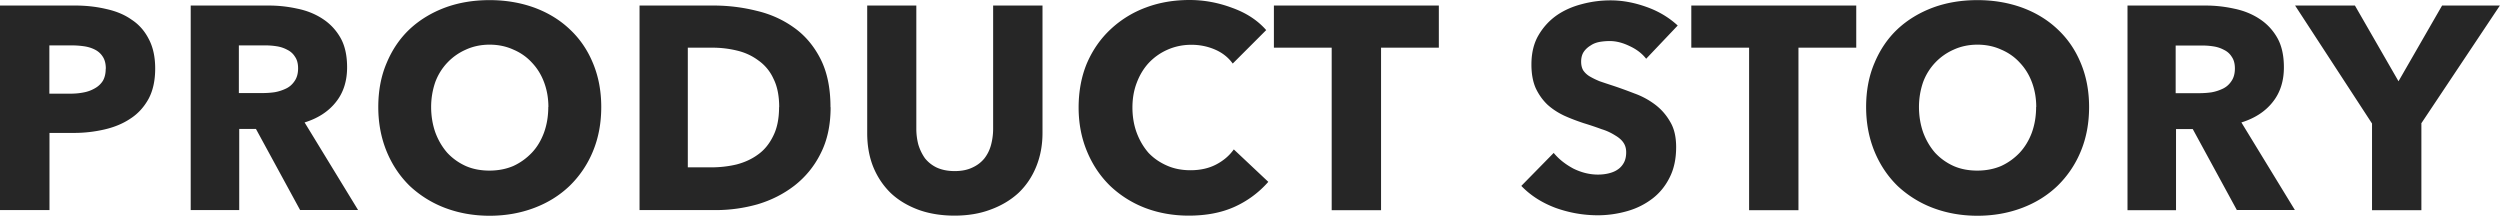 <svg xmlns="http://www.w3.org/2000/svg" viewBox="0 0 207.65 17.9"><path d="M12.89 5.69c0 .99-.18 1.83-.55 2.52-.37.67-.86 1.22-1.49 1.63-.62.42-1.34.72-2.16.91-.82.19-1.66.29-2.54.29H4.11v6.41H0V.46h6.24c.93 0 1.79.1 2.59.29.82.18 1.52.47 2.11.89.61.4 1.08.94 1.42 1.61.35.66.53 1.47.53 2.45zm-4.1.02c0-.4-.08-.73-.24-.98-.16-.26-.38-.46-.65-.6-.27-.14-.58-.24-.94-.29a7.26 7.26 0 00-1.06-.07H4.1v4.01h1.73c.38 0 .75-.03 1.1-.1.35-.06.66-.18.94-.34.29-.16.51-.37.67-.62.16-.27.24-.61.24-1.01zm16.14 11.74l-3.67-6.74h-1.39v6.74h-4.03V.46h6.48c.82 0 1.61.09 2.38.26.78.16 1.48.44 2.09.84.62.4 1.12.93 1.49 1.58s.55 1.47.55 2.45c0 1.15-.31 2.12-.94 2.9-.62.78-1.49 1.34-2.59 1.68l4.44 7.27h-4.8zm-.17-11.78c0-.4-.09-.72-.26-.96-.16-.26-.38-.45-.65-.58-.26-.14-.55-.24-.89-.29-.32-.05-.63-.07-.94-.07h-2.18v3.96h1.94c.34 0 .68-.02 1.03-.07.35-.06.67-.17.96-.31s.52-.35.7-.62c.19-.27.29-.62.29-1.06zm25.18 3.22c0 1.34-.23 2.58-.7 3.7a8.476 8.476 0 01-1.94 2.86c-.82.78-1.79 1.39-2.93 1.82-1.14.43-2.37.65-3.7.65s-2.56-.22-3.7-.65a8.89 8.89 0 01-2.93-1.82c-.82-.8-1.46-1.75-1.92-2.86-.46-1.12-.7-2.35-.7-3.7s.23-2.58.7-3.67c.46-1.1 1.1-2.04 1.92-2.81.83-.77 1.81-1.36 2.93-1.78 1.14-.42 2.37-.62 3.7-.62s2.56.21 3.7.62c1.14.42 2.11 1.01 2.93 1.78.83.77 1.48 1.7 1.94 2.81.46 1.09.7 2.31.7 3.67zm-4.39 0c0-.74-.12-1.42-.36-2.06-.24-.64-.58-1.18-1.01-1.63-.42-.46-.93-.82-1.54-1.08-.59-.27-1.25-.41-1.97-.41s-1.38.14-1.97.41a4.732 4.732 0 00-2.55 2.71c-.22.64-.34 1.33-.34 2.06s.12 1.48.36 2.14c.24.64.57 1.19.98 1.66.43.46.94.83 1.54 1.1.59.26 1.25.38 1.97.38s1.38-.13 1.97-.38c.59-.27 1.1-.64 1.54-1.1s.77-1.02 1.01-1.66c.24-.66.36-1.37.36-2.14zm23.44.02c0 1.49-.28 2.78-.84 3.86a7.668 7.668 0 01-2.18 2.66c-.9.69-1.91 1.2-3.05 1.54-1.14.32-2.29.48-3.46.48h-6.34V.46h6.14c1.2 0 2.38.14 3.55.43 1.17.27 2.21.74 3.12 1.39.91.64 1.65 1.5 2.21 2.59.56 1.09.84 2.43.84 4.03zm-4.27 0c0-.96-.16-1.75-.48-2.38a3.73 3.73 0 00-1.25-1.51c-.51-.38-1.1-.66-1.78-.82-.66-.16-1.34-.24-2.04-.24h-2.04v9.94h1.94c.74 0 1.44-.08 2.11-.24.69-.18 1.29-.46 1.8-.84.53-.38.94-.9 1.25-1.54.32-.64.48-1.43.48-2.38zm21.87 2.14c0 1.02-.18 1.96-.53 2.81-.34.83-.82 1.55-1.46 2.16-.64.59-1.42 1.06-2.33 1.39-.9.34-1.9.5-3 .5s-2.13-.17-3.02-.5c-.9-.34-1.66-.8-2.28-1.39-.62-.61-1.1-1.33-1.44-2.16-.34-.85-.5-1.78-.5-2.81V.46h4.08V10.7c0 .46.06.9.17 1.32.13.42.31.79.55 1.13.26.32.58.58.98.77.42.19.91.29 1.49.29s1.06-.1 1.46-.29c.42-.19.75-.45 1.01-.77.26-.34.44-.71.55-1.13.11-.42.17-.86.17-1.32V.46h4.1v10.58zm18.75 4.06a8.24 8.24 0 01-2.78 2.06c-1.1.5-2.38.74-3.82.74-1.31 0-2.53-.22-3.65-.65a8.768 8.768 0 01-2.88-1.82c-.82-.8-1.46-1.75-1.92-2.86-.46-1.1-.7-2.32-.7-3.65s.23-2.59.7-3.7c.48-1.1 1.14-2.04 1.97-2.81a8.68 8.68 0 012.93-1.8C96.31.2 97.52 0 98.81 0c1.2 0 2.38.22 3.53.65 1.17.42 2.11 1.03 2.83 1.85l-2.78 2.78c-.38-.53-.89-.92-1.51-1.18s-1.26-.38-1.92-.38c-.72 0-1.38.14-1.99.41-.59.26-1.1.62-1.54 1.08-.43.46-.77 1.02-1.01 1.66-.24.62-.36 1.31-.36 2.06s.12 1.47.36 2.11c.24.64.57 1.19.98 1.66.43.45.94.8 1.54 1.06.59.26 1.24.38 1.94.38.82 0 1.53-.16 2.14-.48.61-.32 1.1-.74 1.46-1.25l2.86 2.69zm9.37-11.14v13.49h-4.1V3.96h-4.8V.46h13.7v3.5h-4.8zm22.02.91c-.35-.45-.82-.8-1.39-1.06-.56-.27-1.1-.41-1.63-.41-.27 0-.55.02-.84.07-.27.05-.52.14-.74.29-.22.13-.42.3-.58.53-.14.21-.22.48-.22.82 0 .29.06.53.17.72.13.19.3.36.53.5.24.14.52.28.84.41.32.11.68.23 1.08.36.58.19 1.18.41 1.8.65.62.22 1.19.53 1.7.91s.94.86 1.27 1.44c.34.56.5 1.26.5 2.11 0 .98-.18 1.82-.55 2.54-.35.7-.83 1.29-1.44 1.75-.61.46-1.3.81-2.09 1.03-.78.22-1.59.34-2.42.34-1.22 0-2.39-.21-3.53-.62-1.14-.43-2.08-1.04-2.83-1.82l2.69-2.74c.42.51.96.94 1.63 1.3.69.34 1.37.5 2.04.5.3 0 .6-.03.89-.1s.54-.17.74-.31c.22-.14.4-.34.53-.58.13-.24.19-.53.19-.86s-.08-.59-.24-.82-.39-.42-.7-.6a4.52 4.52 0 00-1.1-.5c-.43-.16-.93-.33-1.49-.5-.54-.18-1.08-.38-1.61-.62-.51-.24-.98-.54-1.39-.91-.4-.38-.73-.84-.98-1.37-.24-.54-.36-1.2-.36-1.97 0-.94.19-1.75.58-2.42s.89-1.22 1.51-1.66c.62-.43 1.33-.74 2.11-.94.78-.21 1.58-.31 2.38-.31.96 0 1.94.18 2.93.53 1.01.35 1.89.87 2.64 1.56l-2.62 2.76zm12.65-.91v13.49h-4.1V3.96h-4.8V.46h13.7v3.5h-4.8zm24.14 4.92c0 1.34-.23 2.58-.7 3.7a8.476 8.476 0 01-1.94 2.86c-.82.78-1.79 1.39-2.93 1.82-1.14.43-2.37.65-3.7.65s-2.56-.22-3.7-.65a8.89 8.89 0 01-2.93-1.82c-.82-.8-1.46-1.75-1.92-2.86-.46-1.12-.7-2.35-.7-3.7s.23-2.58.7-3.67c.46-1.1 1.1-2.04 1.92-2.81.83-.77 1.81-1.36 2.93-1.78 1.14-.42 2.37-.62 3.7-.62s2.56.21 3.7.62c1.14.42 2.11 1.01 2.93 1.78.83.77 1.48 1.7 1.94 2.81.46 1.09.7 2.31.7 3.67zm-4.39 0c0-.74-.12-1.42-.36-2.06-.24-.64-.58-1.18-1.01-1.63-.42-.46-.93-.82-1.54-1.08-.59-.27-1.25-.41-1.97-.41s-1.38.14-1.97.41a4.732 4.732 0 00-2.55 2.71c-.22.64-.34 1.33-.34 2.06s.12 1.48.36 2.14c.24.64.57 1.19.98 1.66.43.46.94.83 1.54 1.1.59.26 1.25.38 1.97.38s1.38-.13 1.97-.38c.59-.27 1.1-.64 1.54-1.1.43-.46.77-1.02 1.01-1.66.24-.66.36-1.37.36-2.14zm16.67 8.57l-3.67-6.74h-1.39v6.74h-4.03v-17h6.48c.82 0 1.61.09 2.38.26.78.16 1.48.44 2.09.84.62.4 1.12.93 1.49 1.58s.55 1.47.55 2.45c0 1.15-.31 2.12-.94 2.9-.62.78-1.49 1.34-2.59 1.68l4.44 7.27h-4.8zm-.17-11.78c0-.4-.09-.72-.26-.96-.16-.26-.38-.45-.65-.58-.26-.14-.55-.24-.89-.29-.32-.05-.63-.07-.94-.07h-2.18v3.96h1.94c.34 0 .68-.02 1.03-.07.35-.06.67-.17.96-.31.29-.14.52-.35.7-.62.19-.27.29-.62.29-1.06zm15.49 4.58v7.2h-4.1v-7.2l-6.39-9.8h4.97l3.62 6.29 3.62-6.29h4.8l-6.53 9.79z" fill="#262626"/></svg>